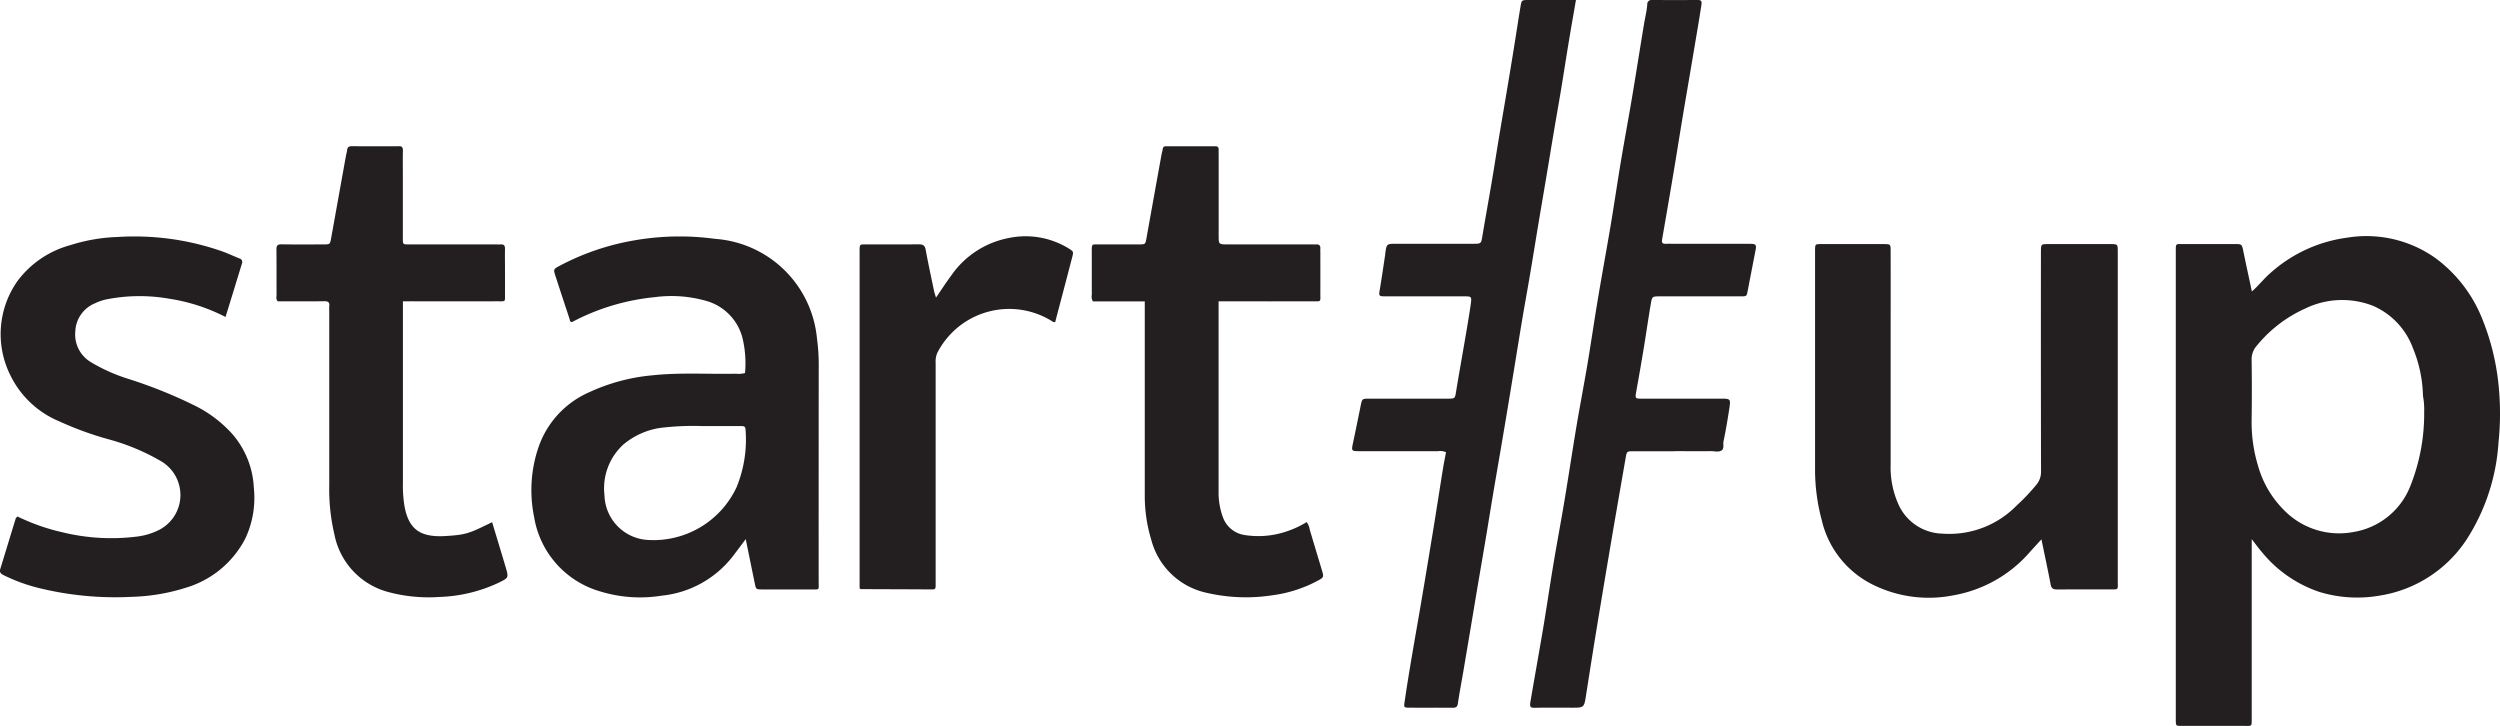 <svg xmlns="http://www.w3.org/2000/svg" xmlns:xlink="http://www.w3.org/1999/xlink" width="234.028" height="67.954" viewBox="0 0 234.028 67.954">
  <defs>
    <clipPath id="clip-path">
      <rect id="Rectangle_613" data-name="Rectangle 613" width="234.028" height="67.954" fill="#231f20"/>
    </clipPath>
  </defs>
  <g id="Group_2841" data-name="Group 2841" clip-path="url(#clip-path)">
    <path id="Path_908" data-name="Path 908" d="M283.583,58.386V75.108c0,.841.048.754-.736.754q-2.929,0-5.858,0c-.5,0-.5-.012-.513-.507,0-.128,0-.257,0-.385V31.51c0-.849-.043-.751.737-.752q2.39,0,4.779,0c.683,0,.67.008.815.71.25,1.223.518,2.443.791,3.725.617-.527,1.074-1.14,1.644-1.643a13.392,13.392,0,0,1,7.263-3.39,11.164,11.164,0,0,1,8.32,1.94,13.068,13.068,0,0,1,4.31,5.587,22.472,22.472,0,0,1,1.593,6.677,26.167,26.167,0,0,1-.044,4.982,19,19,0,0,1-2.987,9.072,11.957,11.957,0,0,1-8.156,5.251,12.119,12.119,0,0,1-5.617-.346,11.771,11.771,0,0,1-5.416-3.765c-.285-.323-.535-.678-.922-1.173m16.145-12.069a6.768,6.768,0,0,0-.118-1.347,12.341,12.341,0,0,0-.94-4.471,6.922,6.922,0,0,0-3.741-3.963,7.928,7.928,0,0,0-6.326.25,12.414,12.414,0,0,0-4.537,3.473,1.916,1.916,0,0,0-.494,1.381q.039,2.773,0,5.545a14.009,14.009,0,0,0,.615,4.382,9.432,9.432,0,0,0,2.383,4.064,7.208,7.208,0,0,0,6.525,2.083,6.908,6.908,0,0,0,5.292-4.2,18.249,18.249,0,0,0,1.335-7.2" transform="translate(-72.797 -7.91)" fill="#231f20"/>
    <path id="Path_909" data-name="Path 909" d="M87.588,58.379c-.436.581-.8,1.069-1.168,1.555a9.664,9.664,0,0,1-6.731,3.742,12.669,12.669,0,0,1-5.7-.395A8.707,8.707,0,0,1,67.777,56.3a12.43,12.43,0,0,1,.466-6.677,8.7,8.7,0,0,1,4.726-5.009A17.805,17.805,0,0,1,78.8,43.05c2.613-.286,5.235-.1,7.852-.155a2.3,2.3,0,0,0,.87-.065,10.132,10.132,0,0,0-.233-3.259,4.857,4.857,0,0,0-3.3-3.464,11.844,11.844,0,0,0-4.947-.376,20.875,20.875,0,0,0-7.719,2.329c-.212-.025-.19-.183-.226-.292q-.663-2-1.318-4.01c-.207-.634-.208-.648.413-.978a23.254,23.254,0,0,1,6.876-2.352,24.6,24.6,0,0,1,7.666-.156A10.315,10.315,0,0,1,94.258,39.6a18.862,18.862,0,0,1,.162,2.84q-.008,9.939-.005,19.877c0,.9.131.767-.765.772-1.49.007-2.981,0-4.47,0-.628,0-.63,0-.748-.581-.273-1.33-.544-2.659-.844-4.127M83.6,47.8a25.26,25.26,0,0,0-4.045.172,7,7,0,0,0-3.39,1.523,5.547,5.547,0,0,0-1.8,4.775,4.309,4.309,0,0,0,4.187,4.193,8.586,8.586,0,0,0,8.176-4.938,11.743,11.743,0,0,0,.841-5.407c-.006-.3-.174-.321-.4-.32-1.1,0-2.208,0-3.565,0" transform="translate(-17.779 -7.911)" fill="#231f20"/>
    <path id="Path_910" data-name="Path 910" d="M251.829,58.657c-.418.458-.763.827-1.1,1.206a12.276,12.276,0,0,1-7.15,4.033,11.774,11.774,0,0,1-7.687-1.079,9,9,0,0,1-4.621-5.938,18.162,18.162,0,0,1-.632-4.85q0-10.131,0-20.262c0-.077,0-.154,0-.231.015-.512.015-.519.581-.522,1.182,0,2.363,0,3.545,0,.771,0,1.542-.006,2.312,0,.627.007.636.014.637.659q.007,3.544,0,7.088,0,6.434,0,12.866A8.482,8.482,0,0,0,238.5,55.5a4.632,4.632,0,0,0,4.049,2.619,8.814,8.814,0,0,0,6.96-2.631,18.48,18.48,0,0,0,1.851-1.952,1.867,1.867,0,0,0,.432-1.261q-.02-10.092-.009-20.185c0-.128,0-.256,0-.385.009-.681.01-.689.684-.691q2.89-.007,5.78,0c.723,0,.729.006.729.724q0,5.547,0,11.094,0,9.823,0,19.646c0,.967.134.86-.854.863-1.593,0-3.185-.005-4.778.007-.346,0-.572-.041-.65-.455-.259-1.377-.556-2.746-.863-4.236" transform="translate(-60.729 -8.165)" fill="#231f20"/>
    <path id="Path_911" data-name="Path 911" d="M21.114,37.594a17.081,17.081,0,0,0-5.251-1.706,15.9,15.9,0,0,0-5.965.071,4.639,4.639,0,0,0-1.012.357,2.965,2.965,0,0,0-1.837,2.631A3.009,3.009,0,0,0,8.5,41.815,16.053,16.053,0,0,0,12,43.383a44.4,44.4,0,0,1,6.125,2.452,11.734,11.734,0,0,1,3.561,2.645,8.258,8.258,0,0,1,2.076,5.1,8.965,8.965,0,0,1-.781,4.717A9.2,9.2,0,0,1,17.4,62.937a18.428,18.428,0,0,1-5.063.854,29.95,29.95,0,0,1-8.848-.863A16.047,16.047,0,0,1,.33,61.756c-.281-.14-.392-.281-.3-.589.483-1.565.957-3.133,1.439-4.7.021-.066.092-.117.159-.2a19.517,19.517,0,0,0,4.255,1.49,19.264,19.264,0,0,0,6.871.4,6.229,6.229,0,0,0,1.987-.558,3.67,3.67,0,0,0,.367-6.487,20.223,20.223,0,0,0-4.872-2.049,30.519,30.519,0,0,1-4.685-1.7A8.868,8.868,0,0,1,.988,43.086a8.624,8.624,0,0,1,.639-8.845A9.147,9.147,0,0,1,6.56,30.875a16.329,16.329,0,0,1,4.457-.771,24.87,24.87,0,0,1,9.908,1.39c.5.19.988.417,1.484.618a.344.344,0,0,1,.239.479c-.5,1.635-1,3.272-1.535,5" transform="translate(0 -7.92)" fill="#231f20"/>
    <path id="Path_912" data-name="Path 912" d="M207.976,42.241c-1.284,0-2.569,0-3.853,0-.642,0-.642.007-.754.652-.455,2.631-.916,5.261-1.364,7.893q-.7,4.136-1.382,8.277c-.329,2.007-.642,4.018-.958,6.028-.183,1.158-.18,1.158-1.364,1.158-1.13,0-2.261-.013-3.391.007-.415.007-.541-.032-.452-.554.388-2.281.8-4.557,1.186-6.839.336-2.007.629-4.021.964-6.028s.712-4,1.046-6.009c.385-2.307.731-4.621,1.118-6.928.329-1.954.706-3.9,1.035-5.854.337-2.007.628-4.022.964-6.029.386-2.307.81-4.607,1.2-6.915.336-2.006.629-4.019.964-6.026.331-1.98.7-3.952,1.034-5.931.384-2.282.741-4.568,1.119-6.851.1-.628.266-1.245.309-1.882a.391.391,0,0,1,.446-.41q2.158.009,4.316,0c.371,0,.34.242.306.47-.113.754-.24,1.507-.365,2.259q-.353,2.105-.71,4.211c-.237,1.4-.48,2.806-.713,4.211-.23,1.38-.446,2.763-.675,4.142s-.463,2.758-.7,4.137c-.171,1-.347,2-.518,3.007-.041.242.024.4.315.387.359-.012.719,0,1.079,0q3.39,0,6.782,0c.624,0,.678.072.566.647q-.365,1.871-.724,3.742c-.1.525-.1.53-.665.53q-3.159,0-6.319,0c-.41,0-.821,0-1.232,0-.716,0-.738,0-.86.72-.234,1.379-.431,2.764-.659,4.145s-.469,2.756-.714,4.132c-.093.525-.071.578.468.578q3.738.008,7.475,0c.883,0,.921.027.786.906-.158,1.031-.329,2.061-.544,3.08-.062.292.086.684-.189.865s-.651.062-.981.064c-1.13.009-2.261,0-3.391,0" transform="translate(-51.195 0)" fill="#231f20"/>
    <path id="Path_913" data-name="Path 913" d="M180.616,42.341a1.369,1.369,0,0,0-.795-.1c-2.466-.006-4.931,0-7.4-.005-.657,0-.678-.046-.535-.72.248-1.168.486-2.338.723-3.508.138-.684.134-.689.836-.689q3.66,0,7.321,0c.7,0,.672-.01.788-.712.28-1.705.587-3.406.877-5.11.171-1,.343-2.007.488-3.015.1-.728.083-.739-.637-.74q-3.622,0-7.244,0c-.759,0-.741,0-.62-.721.182-1.079.336-2.161.5-3.243,0-.025,0-.052,0-.077.13-.88.13-.88,1.038-.88h7.167c.785,0,.765-.006.891-.76.279-1.68.586-3.356.87-5.035.229-1.354.438-2.712.662-4.067.233-1.4.476-2.808.711-4.212.227-1.355.454-2.71.673-4.066s.421-2.715.648-4.07c.1-.606.122-.608.737-.609,1.461,0,2.921,0,4.452,0-.242,1.4-.481,2.746-.7,4.089-.23,1.38-.44,2.763-.668,4.143s-.474,2.755-.706,4.134c-.228,1.353-.449,2.709-.676,4.062-.239,1.428-.486,2.855-.724,4.283-.276,1.656-.541,3.313-.821,4.968-.233,1.379-.485,2.755-.718,4.133-.229,1.355-.444,2.711-.666,4.067q-.339,2.07-.681,4.139-.35,2.106-.71,4.212c-.238,1.4-.483,2.8-.718,4.208-.227,1.353-.442,2.709-.669,4.062s-.462,2.707-.691,4.06c-.233,1.379-.461,2.759-.693,4.139q-.354,2.106-.711,4.212c-.166.978-.355,1.952-.5,2.933-.048.336-.184.413-.492.41-1.336-.013-2.672,0-4.008-.008-.571,0-.566-.016-.479-.609.365-2.492.8-4.97,1.233-7.452.479-2.755.933-5.514,1.387-8.274.329-2.007.637-4.019.961-6.027.084-.521.192-1.039.287-1.546" transform="translate(-45.24 -0.001)" fill="#231f20"/>
    <path id="Path_914" data-name="Path 914" d="M150.6,33.1v.765q0,8.511,0,17.023A6.653,6.653,0,0,0,151,53.3a2.562,2.562,0,0,0,2.109,1.688,8.2,8.2,0,0,0,4.006-.4,8.632,8.632,0,0,0,1.731-.825,1.649,1.649,0,0,1,.285.7c.37,1.252.748,2.5,1.123,3.751.217.721.22.728-.465,1.087a12.293,12.293,0,0,1-4.077,1.305,16.261,16.261,0,0,1-6.261-.226,6.846,6.846,0,0,1-5.138-4.9,14.237,14.237,0,0,1-.624-4.243V33.105h-4.856a.9.9,0,0,1-.1-.637c-.008-1.361,0-2.721-.006-4.082,0-.687.028-.615.645-.614q1.887,0,3.776,0c.6,0,.6-.01.708-.625q.705-3.935,1.417-7.868c.023-.126.075-.248.088-.374.019-.2.083-.323.322-.321,1.541.007,3.082.005,4.624,0,.237,0,.308.125.3.34-.009.179,0,.36,0,.539v7.472c0,.836,0,.837.874.837h7.783c.154,0,.309.009.462,0,.3-.021.42.122.4.413-.01.127,0,.256,0,.385,0,1.232.006,2.465,0,3.7-.006.936.142.83-.8.831q-3.93.007-7.859,0H150.6" transform="translate(-36.526 -4.893)" fill="#231f20"/>
    <path id="Path_915" data-name="Path 915" d="M46.966,33.1v4.727q0,6.123,0,12.246a11.766,11.766,0,0,0,.166,2.3c.4,2.019,1.409,2.833,3.773,2.7,2.038-.117,2.29-.263,4.413-1.3.421,1.4.845,2.793,1.26,4.188.3,1.025.3,1.021-.692,1.5A14.047,14.047,0,0,1,50.4,60.773a14.593,14.593,0,0,1-4.8-.459,6.95,6.95,0,0,1-5.043-5.376,18.482,18.482,0,0,1-.486-4.652q0-8.125,0-16.25a3.576,3.576,0,0,1,0-.462c.047-.364-.083-.492-.464-.485-1.181.023-2.363.008-3.544.008h-.816c-.185-.208-.108-.422-.109-.614-.008-1.412.006-2.824-.011-4.236,0-.367.1-.489.479-.483,1.31.021,2.62.011,3.93.007.611,0,.609-.009.718-.616q.7-3.9,1.4-7.79a3,3,0,0,0,.086-.374c.014-.321.161-.418.483-.415,1.413.018,2.825.007,4.237.007a.542.542,0,0,0,.077,0c.347-.046.437.124.429.446-.018.744-.006,1.489-.006,2.233V27.04c0,.8-.046.732.764.732h7.936c.154,0,.309.009.462,0,.3-.022.407.119.4.412-.013.641,0,1.283,0,1.925,0,.719.006,1.438,0,2.156-.009.939.142.831-.8.832q-3.968.007-7.936,0Z" transform="translate(-9.249 -4.892)" fill="#231f20"/>
    <path id="Path_916" data-name="Path 916" d="M109.228,62.979v-31.3c0-.128,0-.256,0-.386.013-.489.015-.5.519-.5,1.669-.005,3.339.01,5.008-.01.405,0,.588.1.664.527.233,1.285.513,2.561.78,3.84.041.2.112.391.181.624.488-.71.929-1.4,1.417-2.052a8.45,8.45,0,0,1,5.323-3.513,7.685,7.685,0,0,1,5.7.975c.438.279.449.273.292.877q-.639,2.452-1.286,4.9c-.1.37-.192.74-.286,1.1-.074,0-.138.019-.172,0a7.568,7.568,0,0,0-10.86,2.872,2.063,2.063,0,0,0-.161.97q0,9.05,0,18.1c0,.9,0,1.8,0,2.7,0,.224,0,.39-.312.388-2.232-.016-4.465-.019-6.7-.029-.021,0-.041-.03-.109-.086" transform="translate(-28.76 -7.913)" fill="#231f20"/>
  </g>
</svg>
